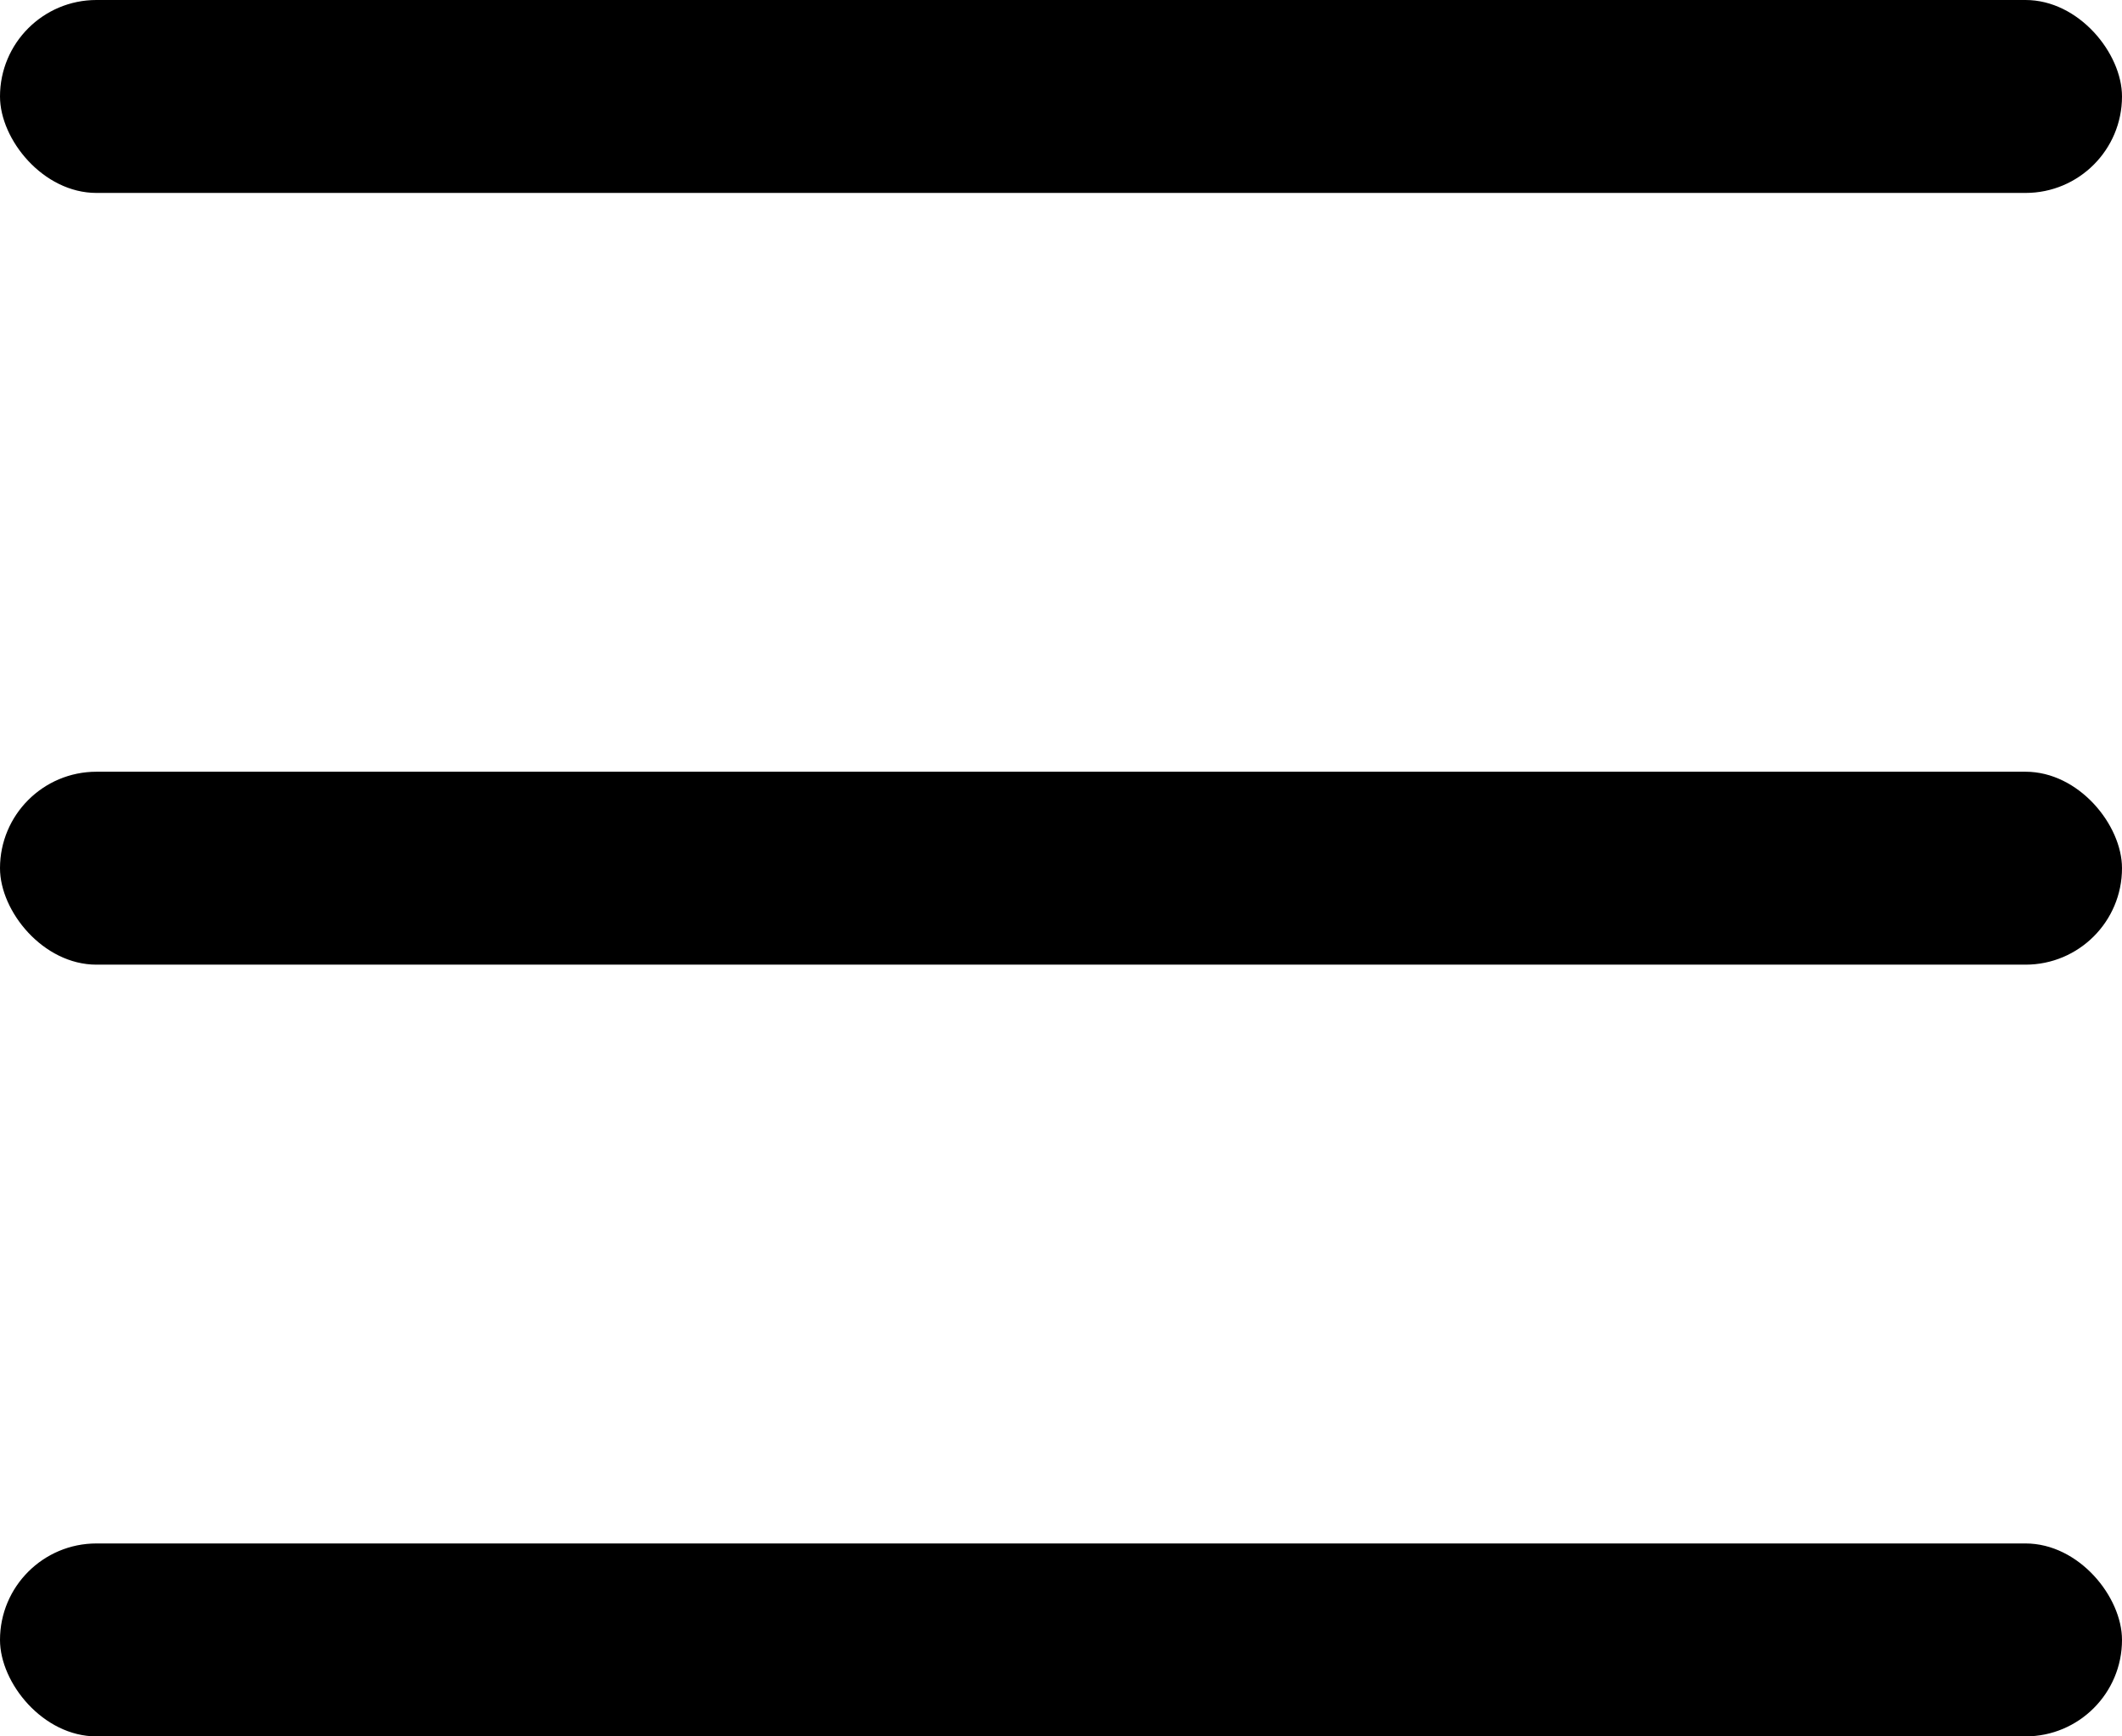 <svg xmlns="http://www.w3.org/2000/svg" width="22" height="18" viewBox="0 0 22 18">
  <g id="icon_menu" transform="translate(-425.1 -21)">
    <rect id="사각형_396" data-name="사각형 396" width="22" height="2" rx="1" transform="translate(425.1 21)"/>
    <rect id="사각형_397" data-name="사각형 397" width="22" height="2" rx="1" transform="translate(425.1 29)"/>
    <rect id="사각형_398" data-name="사각형 398" width="22" height="2" rx="1" transform="translate(425.1 37)"/>
  </g>
</svg>
